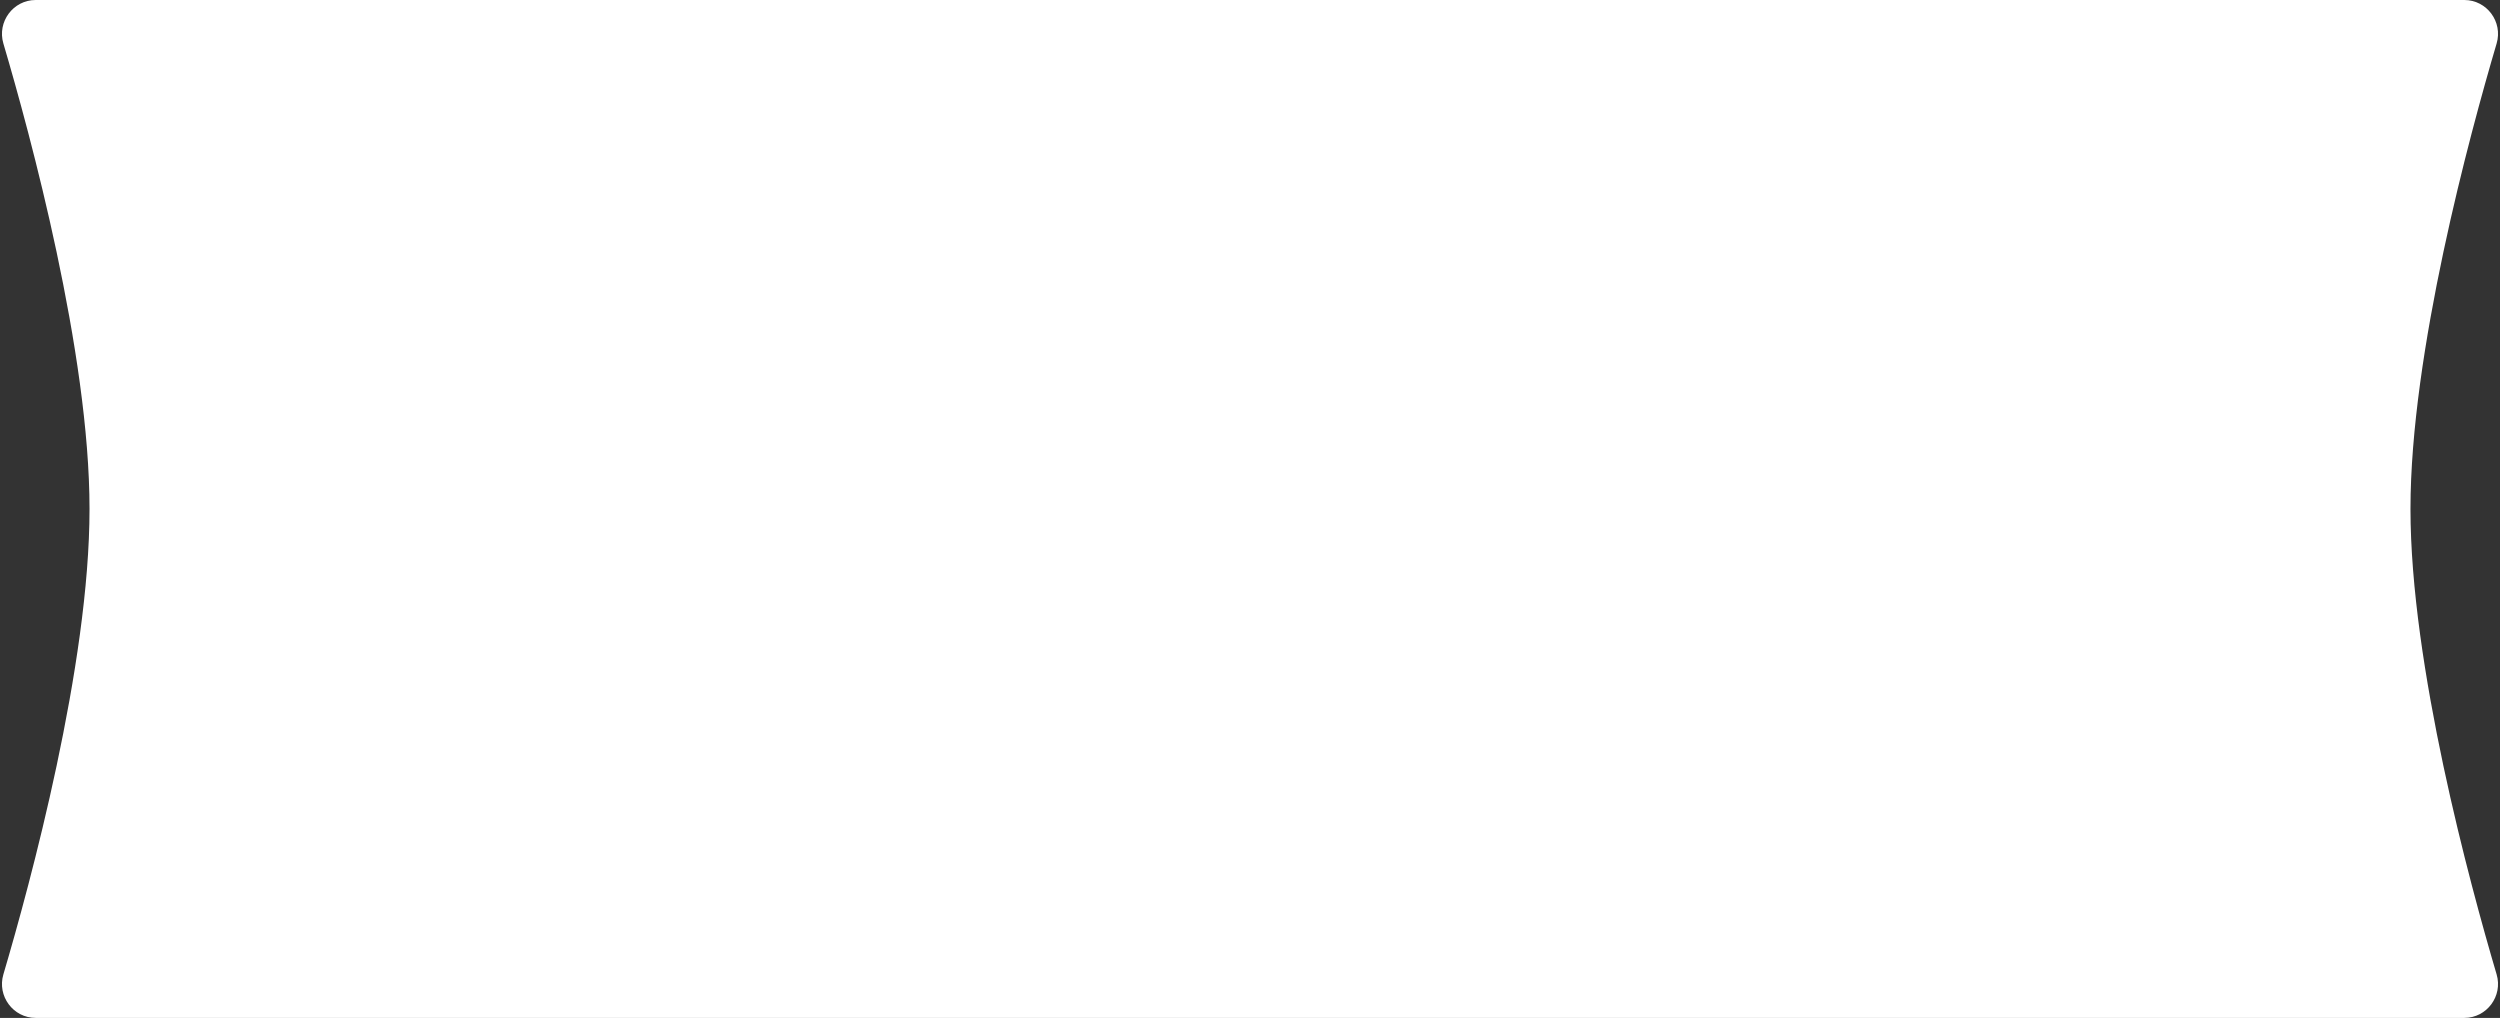 <?xml version="1.0" encoding="UTF-8"?> <svg xmlns="http://www.w3.org/2000/svg" width="754" height="307" viewBox="0 0 754 307" fill="none"><rect x="0" y="0" width="754" height="307" fill="#333333" stroke="none"/> <path d="M1.017 13.114C-0.908 6.6 3.967 0 10.76 0H743.24C750.033 0 754.908 6.6 752.983 13.114C744.807 40.781 727 106.442 727 153.5C727 200.558 744.807 266.219 752.983 293.886C754.908 300.4 750.033 307 743.24 307H10.76C3.967 307 -0.908 300.4 1.017 293.886C9.193 266.219 27 200.558 27 153.5C27 106.442 9.193 40.781 1.017 13.114Z" fill="white"></path> </svg> 